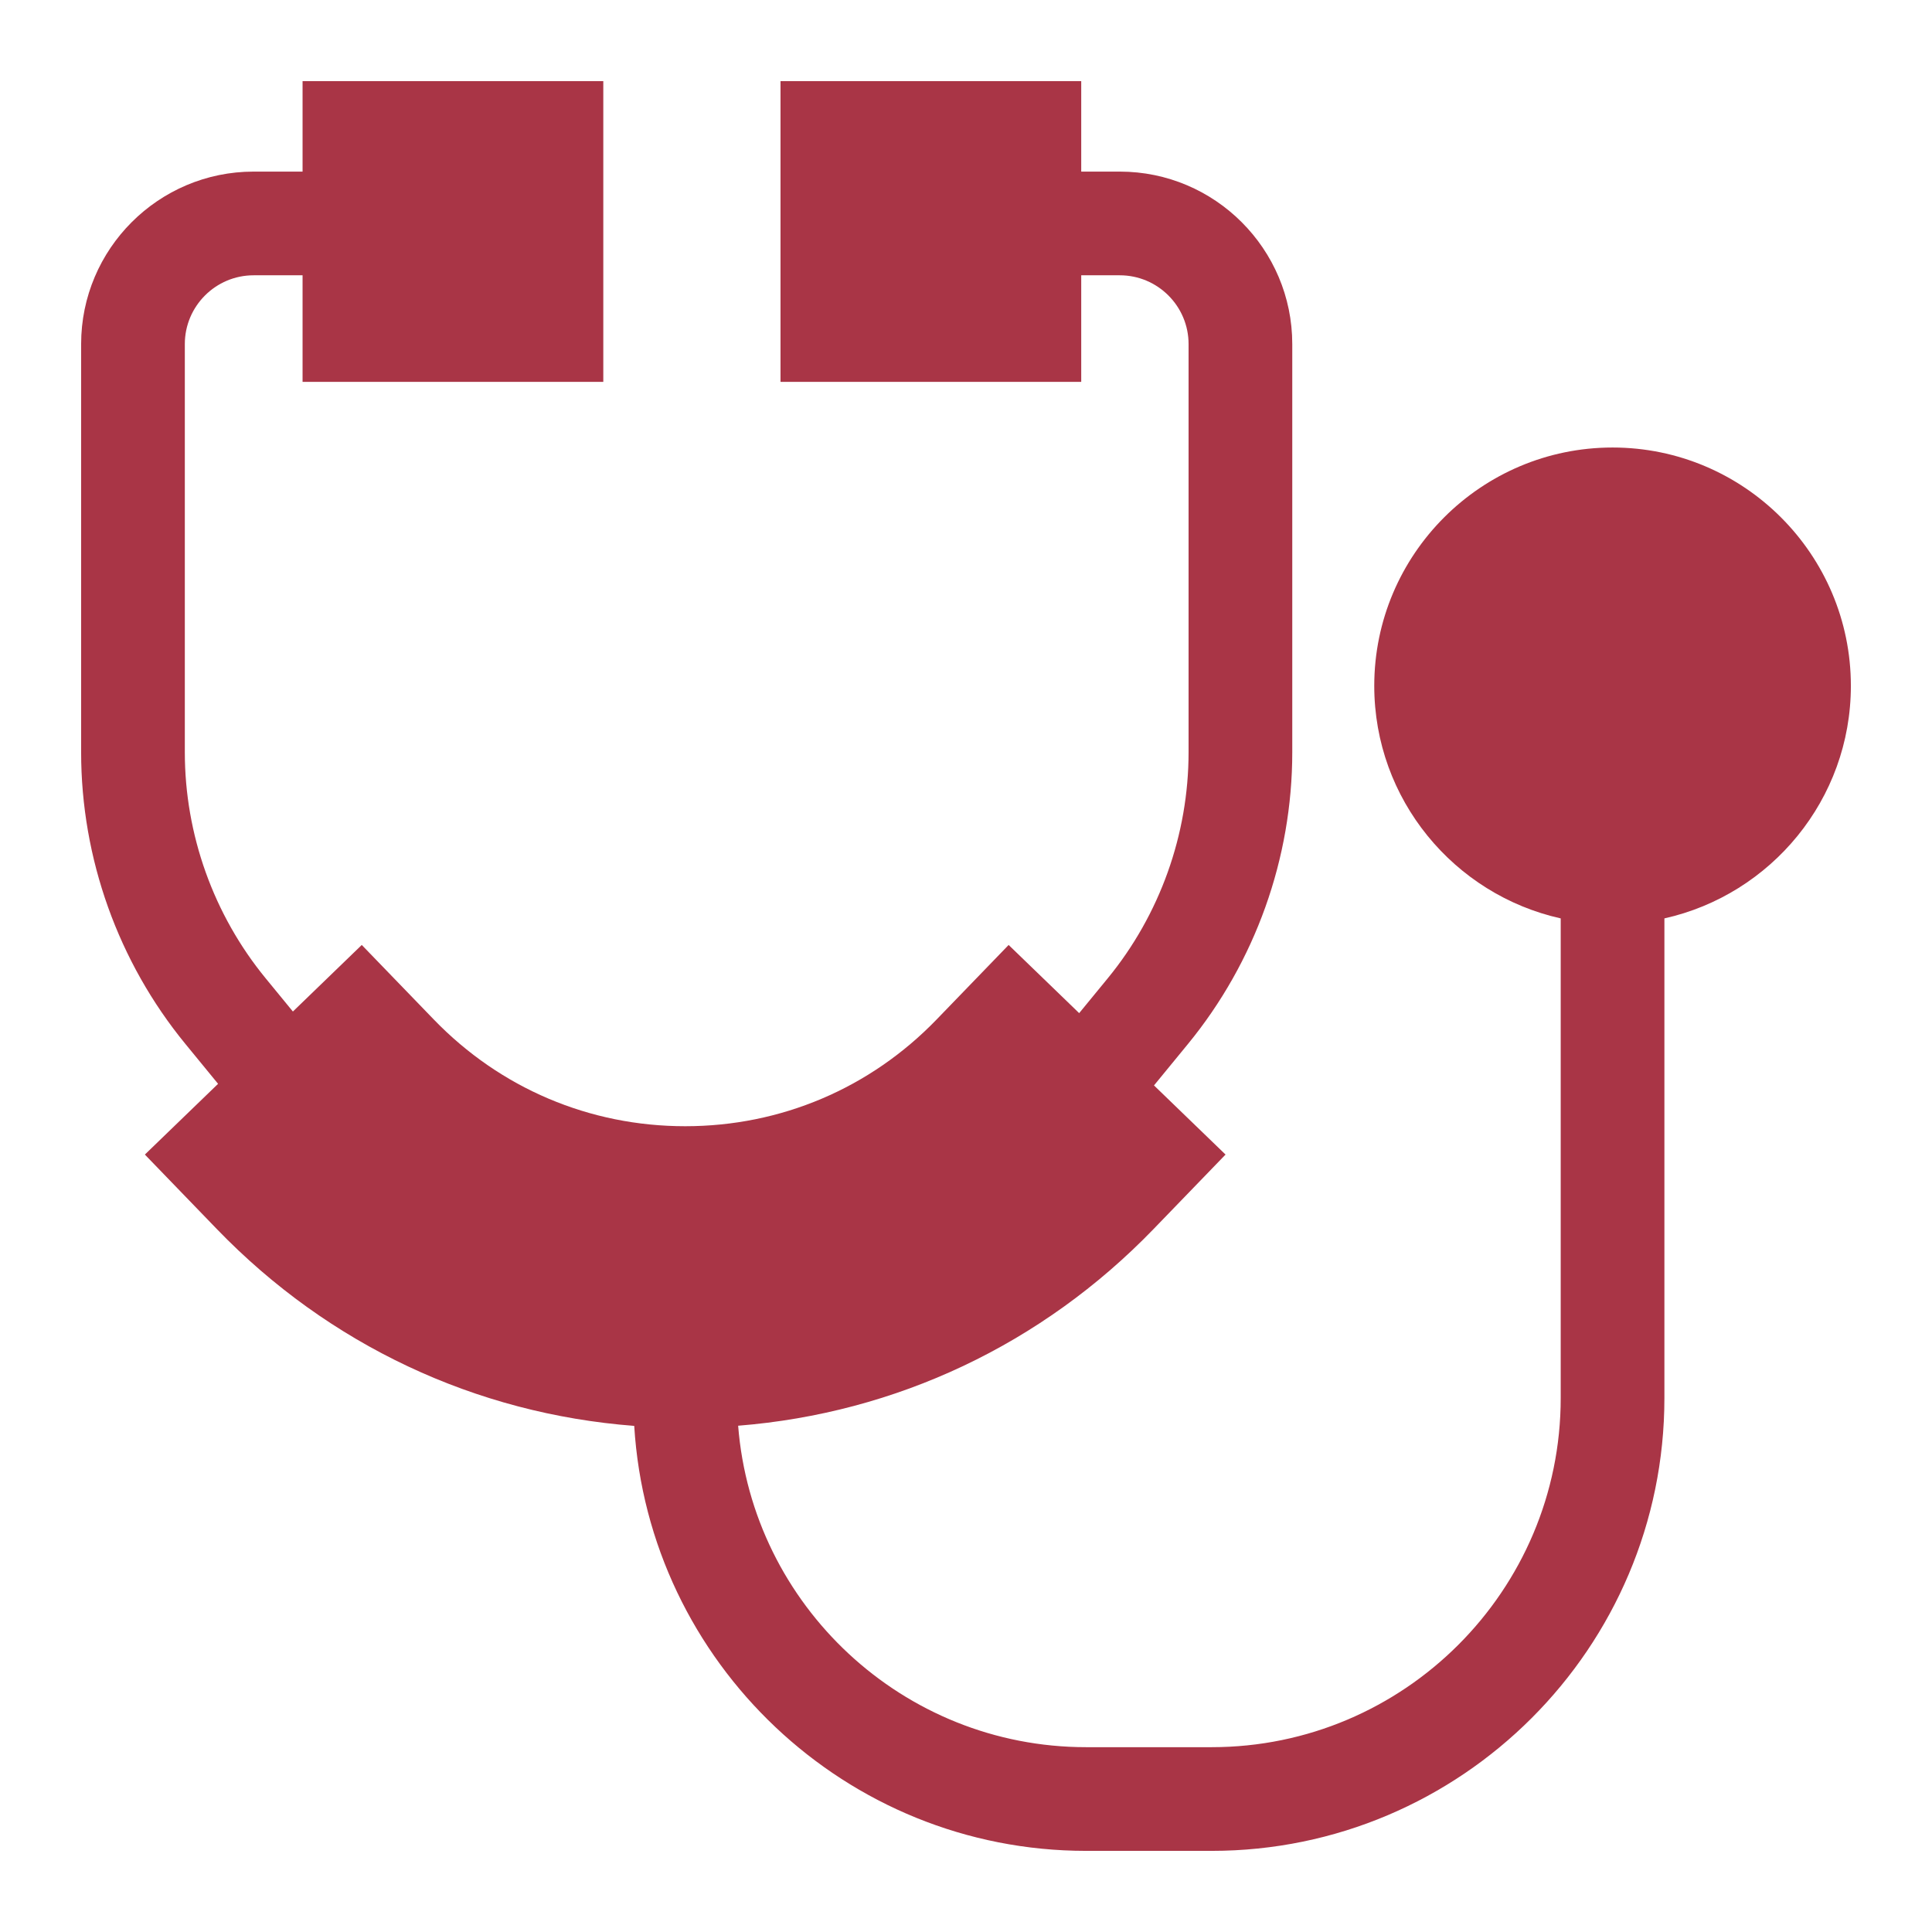 <?xml version="1.0" encoding="UTF-8"?>
<svg width="128px" height="128px" viewBox="0 0 128 128" version="1.1" xmlns="http://www.w3.org/2000/svg" xmlns:xlink="http://www.w3.org/1999/xlink">
    <!-- Generator: Sketch 52.5 (67469) - http://www.bohemiancoding.com/sketch -->
    <title>Icon / Health / Complement / Check-Up / Red</title>
    <desc>Created with Sketch.</desc>
    <g id="_Components" stroke="none" stroke-width="1" fill="none" fill-rule="evenodd">
        <g id="Icon-/-Health-/-Complement-/-Check-Up-/-Red" fill="#A93546">
            <g id="Group" transform="translate(-3, -3)">
                <g id="Mask">
                    <g id="Icon-/-Health-/-Complement-/-Check-Up-/-Red">
                        <g id="004-stethoscope" transform="translate(8.375, 8.375)">
                            <path d="M117.25,40.063 C117.25,31.357 110.167,24.274 101.461,24.274 C92.756,24.274 85.673,31.357 85.673,40.063 C85.673,47.589 90.967,53.897 98.026,55.471 L98.026,87.25 C98.026,100.004 87.65,110.38 74.897,110.38 L66.586,110.38 C54.449,110.38 44.466,100.983 43.529,89.083 C53.994,88.25 63.66,83.701 71.046,76.058 L75.82,71.118 L71.08,66.537 L73.328,63.795 C77.786,58.359 80.241,51.494 80.241,44.463 L80.241,17.42 C80.241,11.12 75.114,5.994 68.814,5.994 L66.259,5.994 L66.259,6.50868248e-15 L46.336,6.50868248e-15 L46.336,19.923 L66.259,19.923 L66.259,12.864 L68.814,12.864 C71.327,12.864 73.371,14.909 73.371,17.42 L73.371,44.464 C73.371,49.91 71.469,55.228 68.016,59.44 L66.123,61.748 L61.45,57.231 L56.676,62.171 C52.271,66.73 46.356,69.24 40.021,69.24 C33.687,69.24 27.772,66.73 23.367,62.171 L18.593,57.231 L14.03,61.641 L12.225,59.44 C8.772,55.228 6.87,49.91 6.87,44.464 L6.87,17.42 C6.87,14.909 8.914,12.864 11.427,12.864 L14.671,12.864 L14.671,19.923 L34.595,19.923 L34.595,0 L14.671,0 L14.671,5.994 L11.427,5.994 C5.127,5.994 0,11.12 0,17.42 L0,44.464 C0,51.495 2.455,58.36 6.913,63.795 L9.073,66.431 L4.223,71.118 L8.997,76.059 C16.413,83.733 26.129,88.289 36.644,89.094 C37.6,104.78 50.664,117.25 66.586,117.25 L74.897,117.25 C91.439,117.25 104.896,103.792 104.896,87.25 L104.896,55.471 C111.955,53.897 117.25,47.589 117.25,40.063 Z" id="Path" fill-rule="nonzero"></path>
                        </g>
                    </g>
                </g>
            </g>
        </g>
    </g>
</svg>